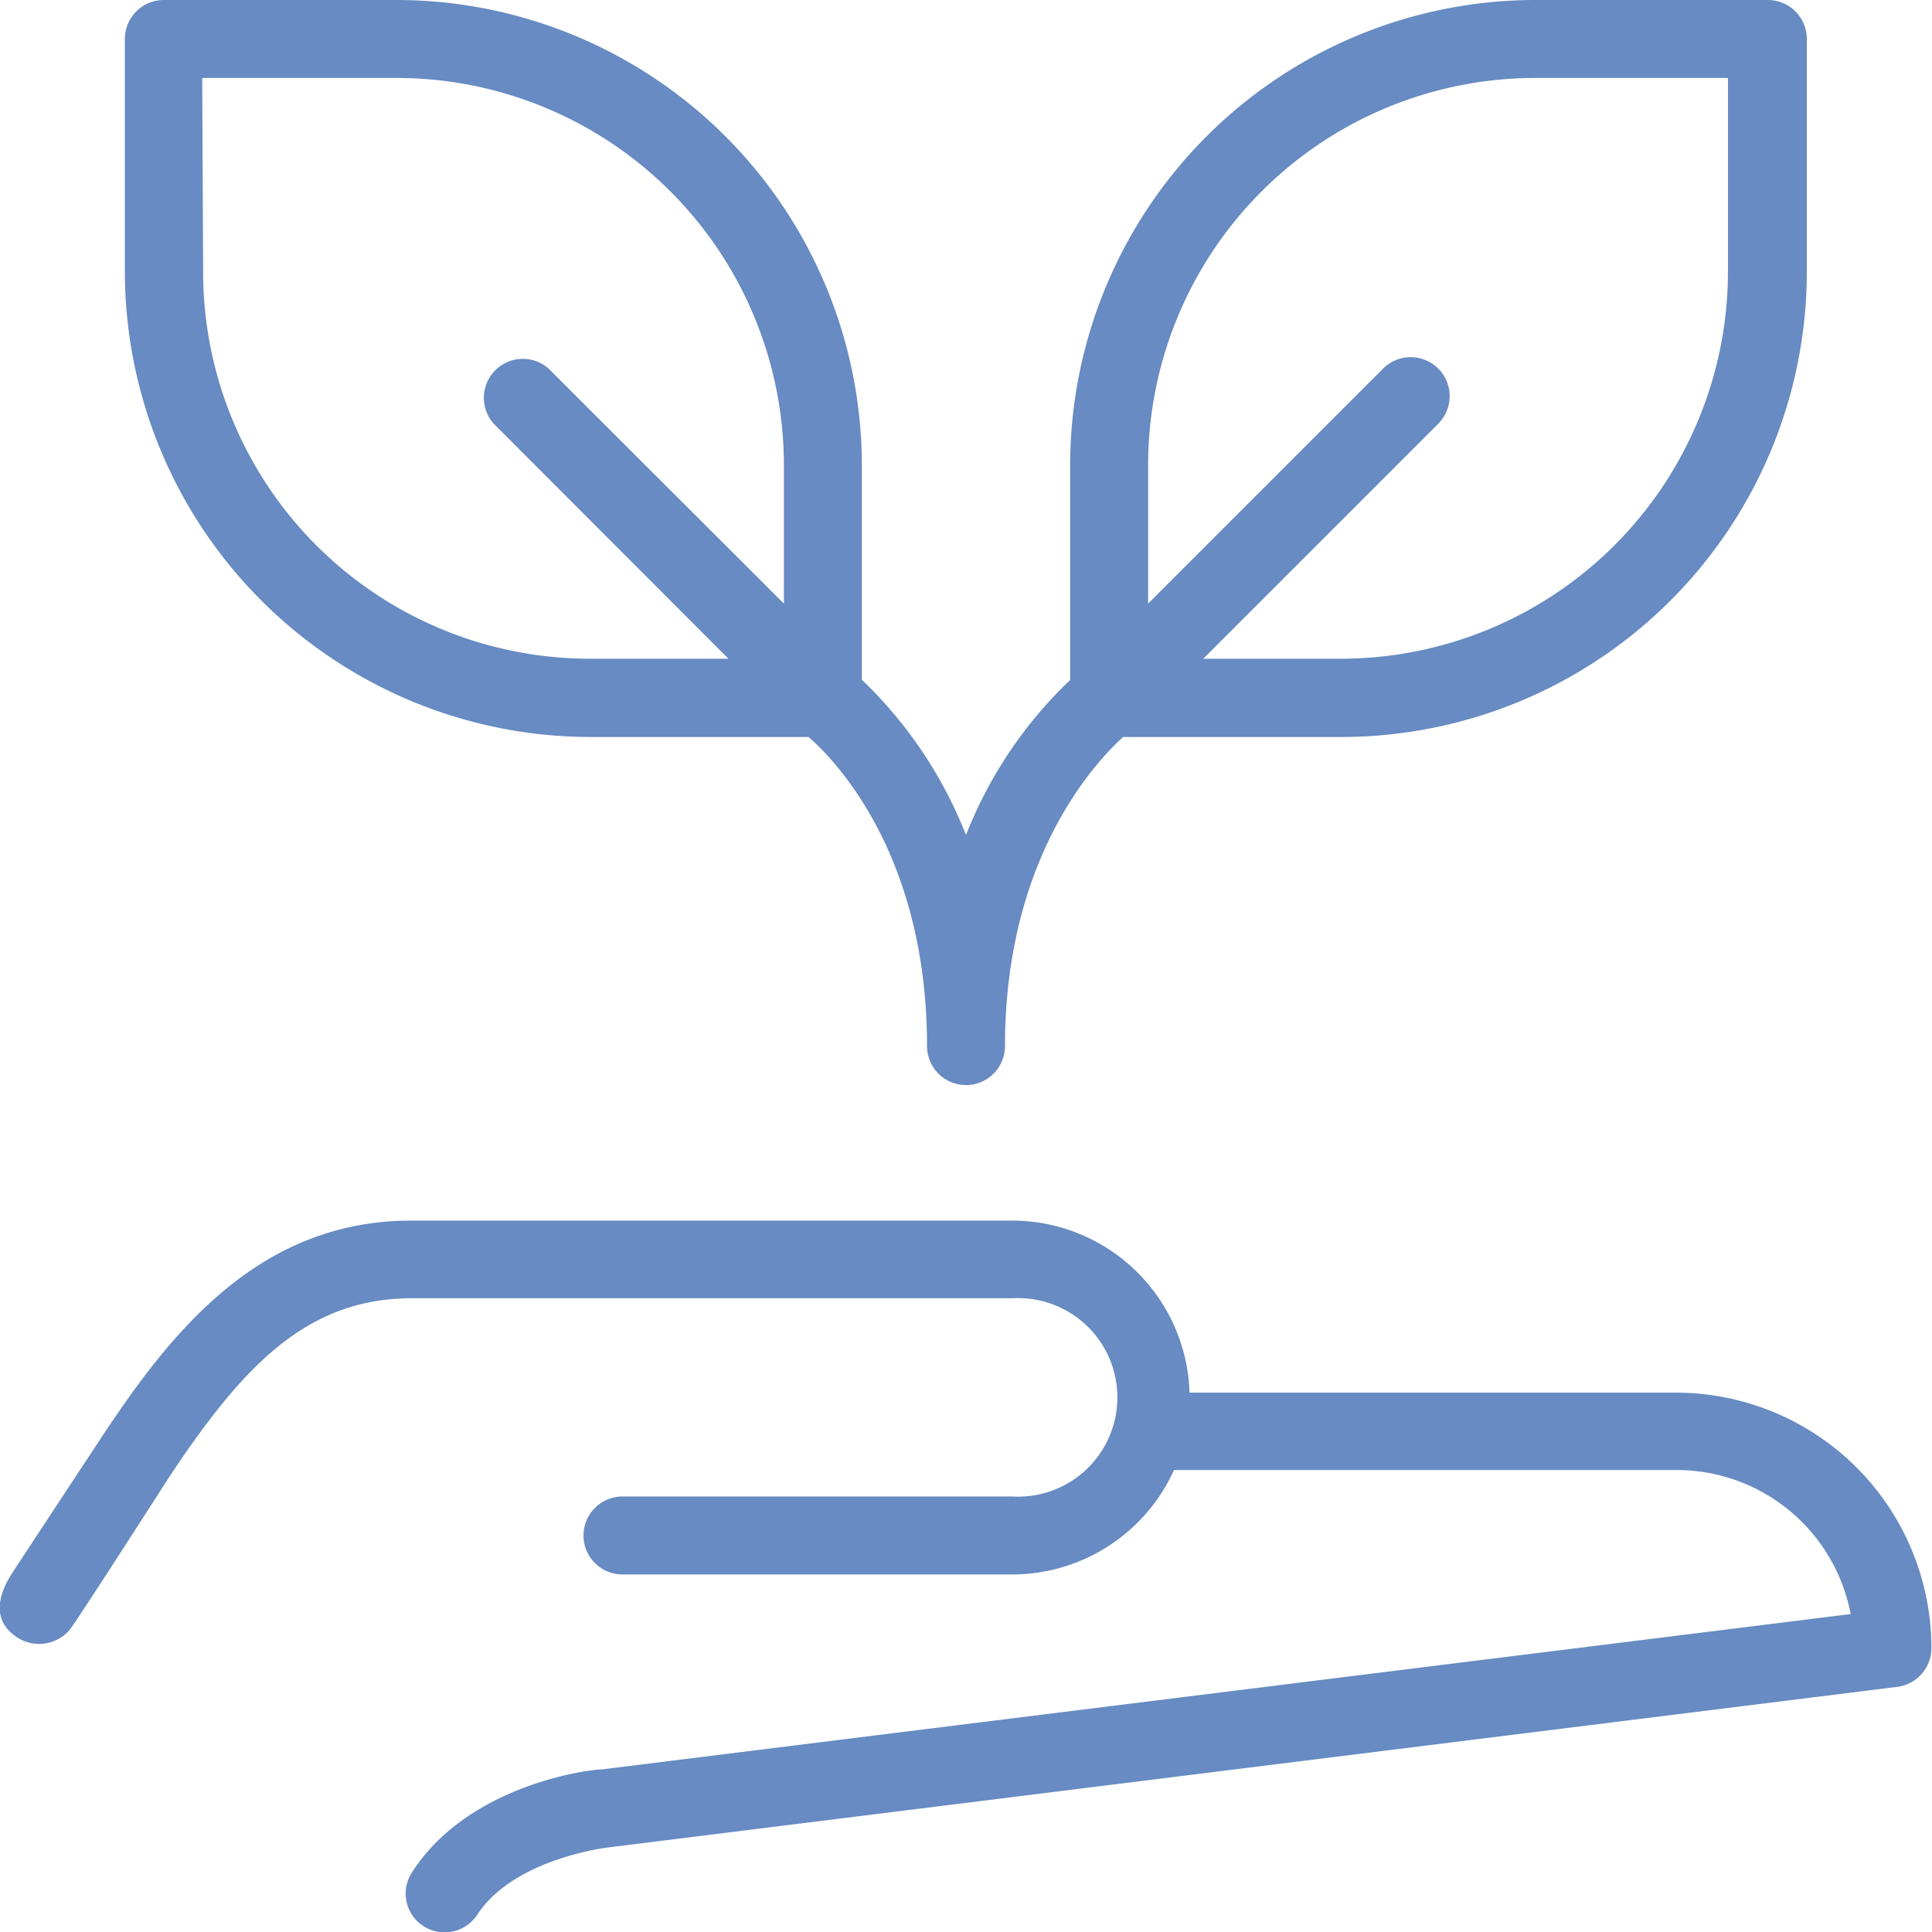 <svg xmlns="http://www.w3.org/2000/svg" viewBox="0 0 63.44 63.45"><defs><style>.cls-1{fill:#678bc2;}</style></defs><title>Fichier 4</title><g id="Calque_2" data-name="Calque 2"><g id="Calque_1-2" data-name="Calque 1"><path class="cls-1" d="M55.06,45.73h-16a5.83,5.83,0,0,0-5.81-5.65H13.51c-5,0-7.88,3.65-10.14,7.06,0,0-2.86,4.34-3,4.56-.54.87-.5,1.55.1,2a1.32,1.32,0,0,0,.8.28,1.32,1.32,0,0,0,1-.44c.15-.15,3.26-5,3.26-5,2.48-3.75,4.58-5.91,8-5.91H33.25a3.26,3.26,0,1,1,0,6.51H20.44a1.28,1.28,0,0,0,0,2.56H33.25a5.84,5.84,0,0,0,5.3-3.43H55.06A5.82,5.82,0,0,1,60.77,53l-41,5.1c-.42,0-4.39.5-6.24,3.38a1.27,1.27,0,0,0,.38,1.77,1.25,1.25,0,0,0,.69.2,1.28,1.28,0,0,0,1.08-.59C16.91,61,20,60.66,20,60.66l42.3-5.27a1.28,1.28,0,0,0,1.12-1.27A8.39,8.39,0,0,0,55.06,45.73Z"/><path class="cls-1" d="M19.38,24.2h7.17c1,.87,3.89,4,3.89,10.15a1.28,1.28,0,0,0,1.28,1.28h0A1.28,1.28,0,0,0,33,34.35h0c0-6.13,2.93-9.29,3.88-10.15h7.18A15.29,15.29,0,0,0,59.33,8.92V1.28A1.28,1.28,0,0,0,58.05,0H50.41A15.29,15.29,0,0,0,35.14,15.27v7.06a14.11,14.11,0,0,0-3.42,5.09,14.28,14.28,0,0,0-3.42-5.1v-7A15.29,15.29,0,0,0,13,0H5.39A1.28,1.28,0,0,0,4.1,1.28V8.92A15.3,15.3,0,0,0,19.38,24.2Zm31-21.64h6.36V8.92A12.72,12.72,0,0,1,44.06,21.63H39.51l7.73-7.73a1.28,1.28,0,0,0-1.81-1.81L37.7,19.82V15.27A12.72,12.72,0,0,1,50.41,2.56Zm-43.74,0H13A12.72,12.72,0,0,1,25.74,15.27v4.55L18,12.09A1.28,1.28,0,0,0,16.2,13.9l7.72,7.73H19.38A12.7,12.7,0,0,1,6.67,8.92Z"/></g></g></svg>